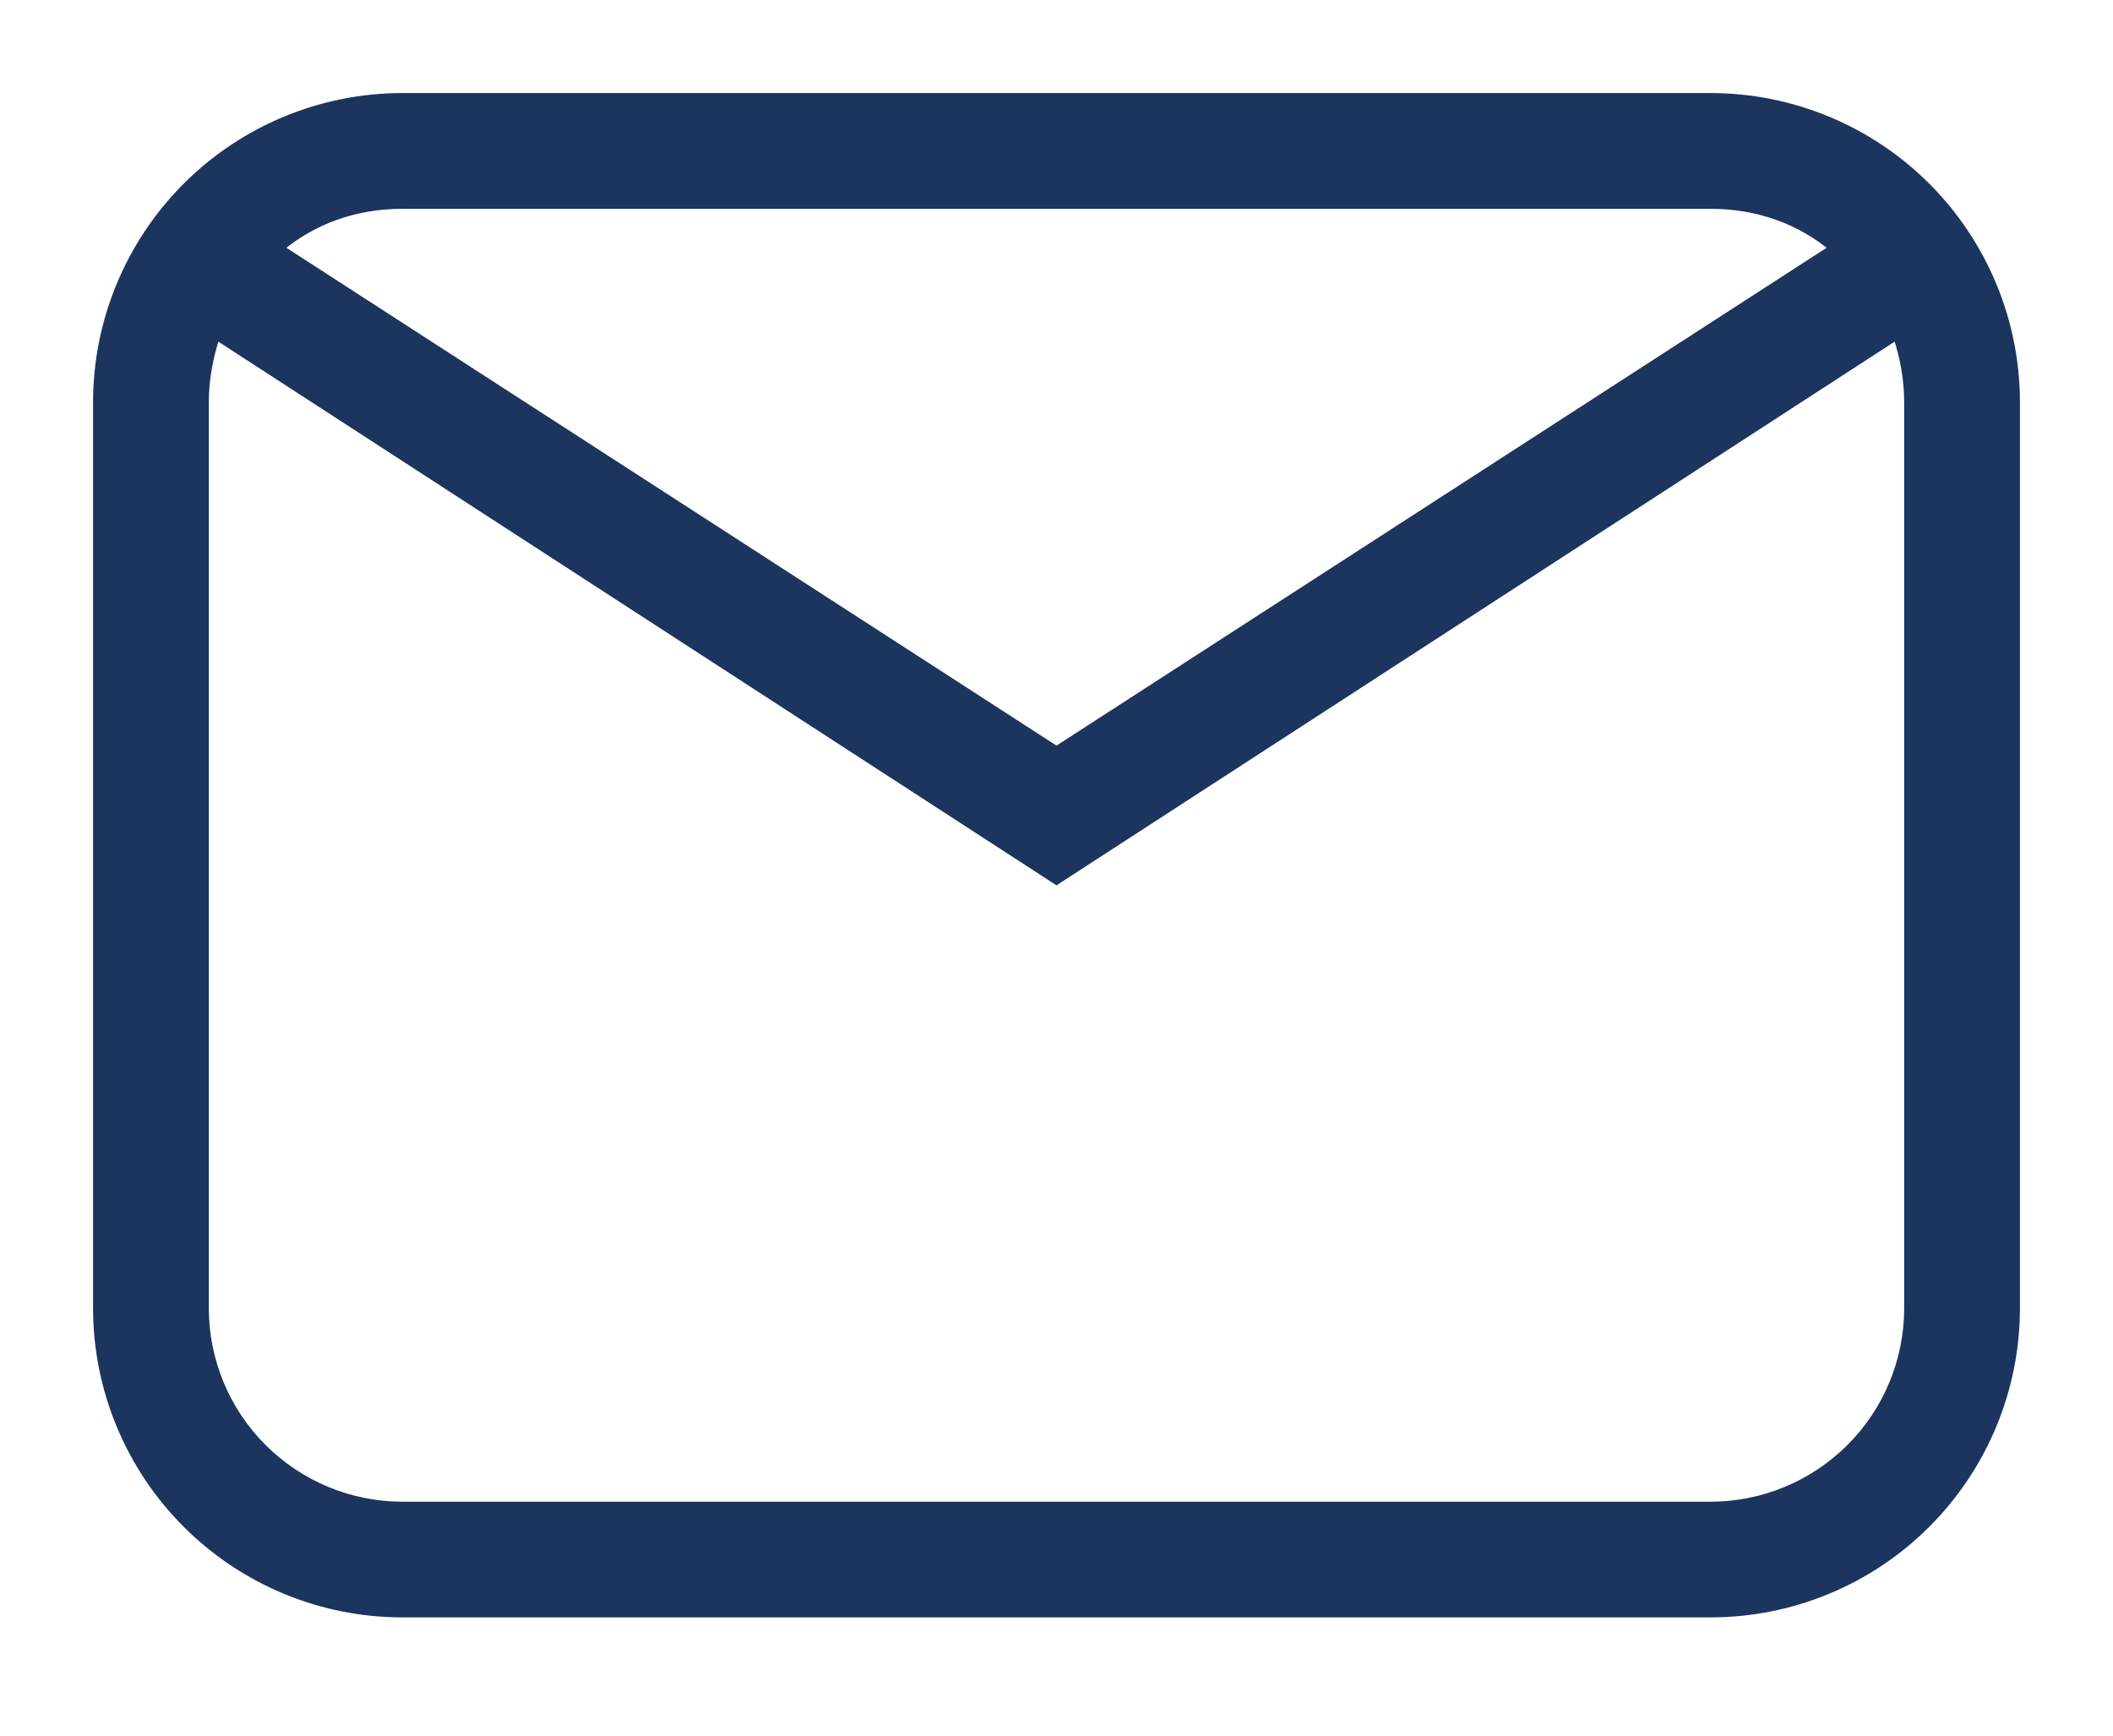 <svg width="28" height="23" viewBox="0 0 28 23" fill="none" xmlns="http://www.w3.org/2000/svg">
<path d="M13.973 11.655L14 11.673L14.027 11.655L25.134 4.45C25.227 4.723 25.283 5.029 25.283 5.333V17.333C25.283 18.027 25.008 18.693 24.517 19.183C24.026 19.674 23.361 19.95 22.667 19.95H5.333C4.639 19.95 3.974 19.674 3.483 19.183C2.992 18.693 2.717 18.027 2.717 17.333V5.333C2.717 5.029 2.774 4.723 2.866 4.45L13.973 11.655ZM22.667 1.283H5.333C4.259 1.283 3.229 1.71 2.47 2.469C1.71 3.229 1.283 4.259 1.283 5.333V17.333C1.283 18.407 1.71 19.438 2.47 20.197C3.229 20.957 4.259 21.383 5.333 21.383H22.667C23.741 21.383 24.771 20.957 25.53 20.197C26.29 19.438 26.717 18.407 26.717 17.333V5.333C26.717 4.259 26.29 3.229 25.53 2.469C24.771 1.71 23.741 1.283 22.667 1.283ZM22.667 2.717C23.297 2.717 23.853 2.923 24.29 3.288L14 9.94L3.71 3.288C4.147 2.923 4.703 2.717 5.333 2.717H22.667Z" fill="#1C355E" stroke="#1C355E" stroke-width="0.1"/>
</svg>
